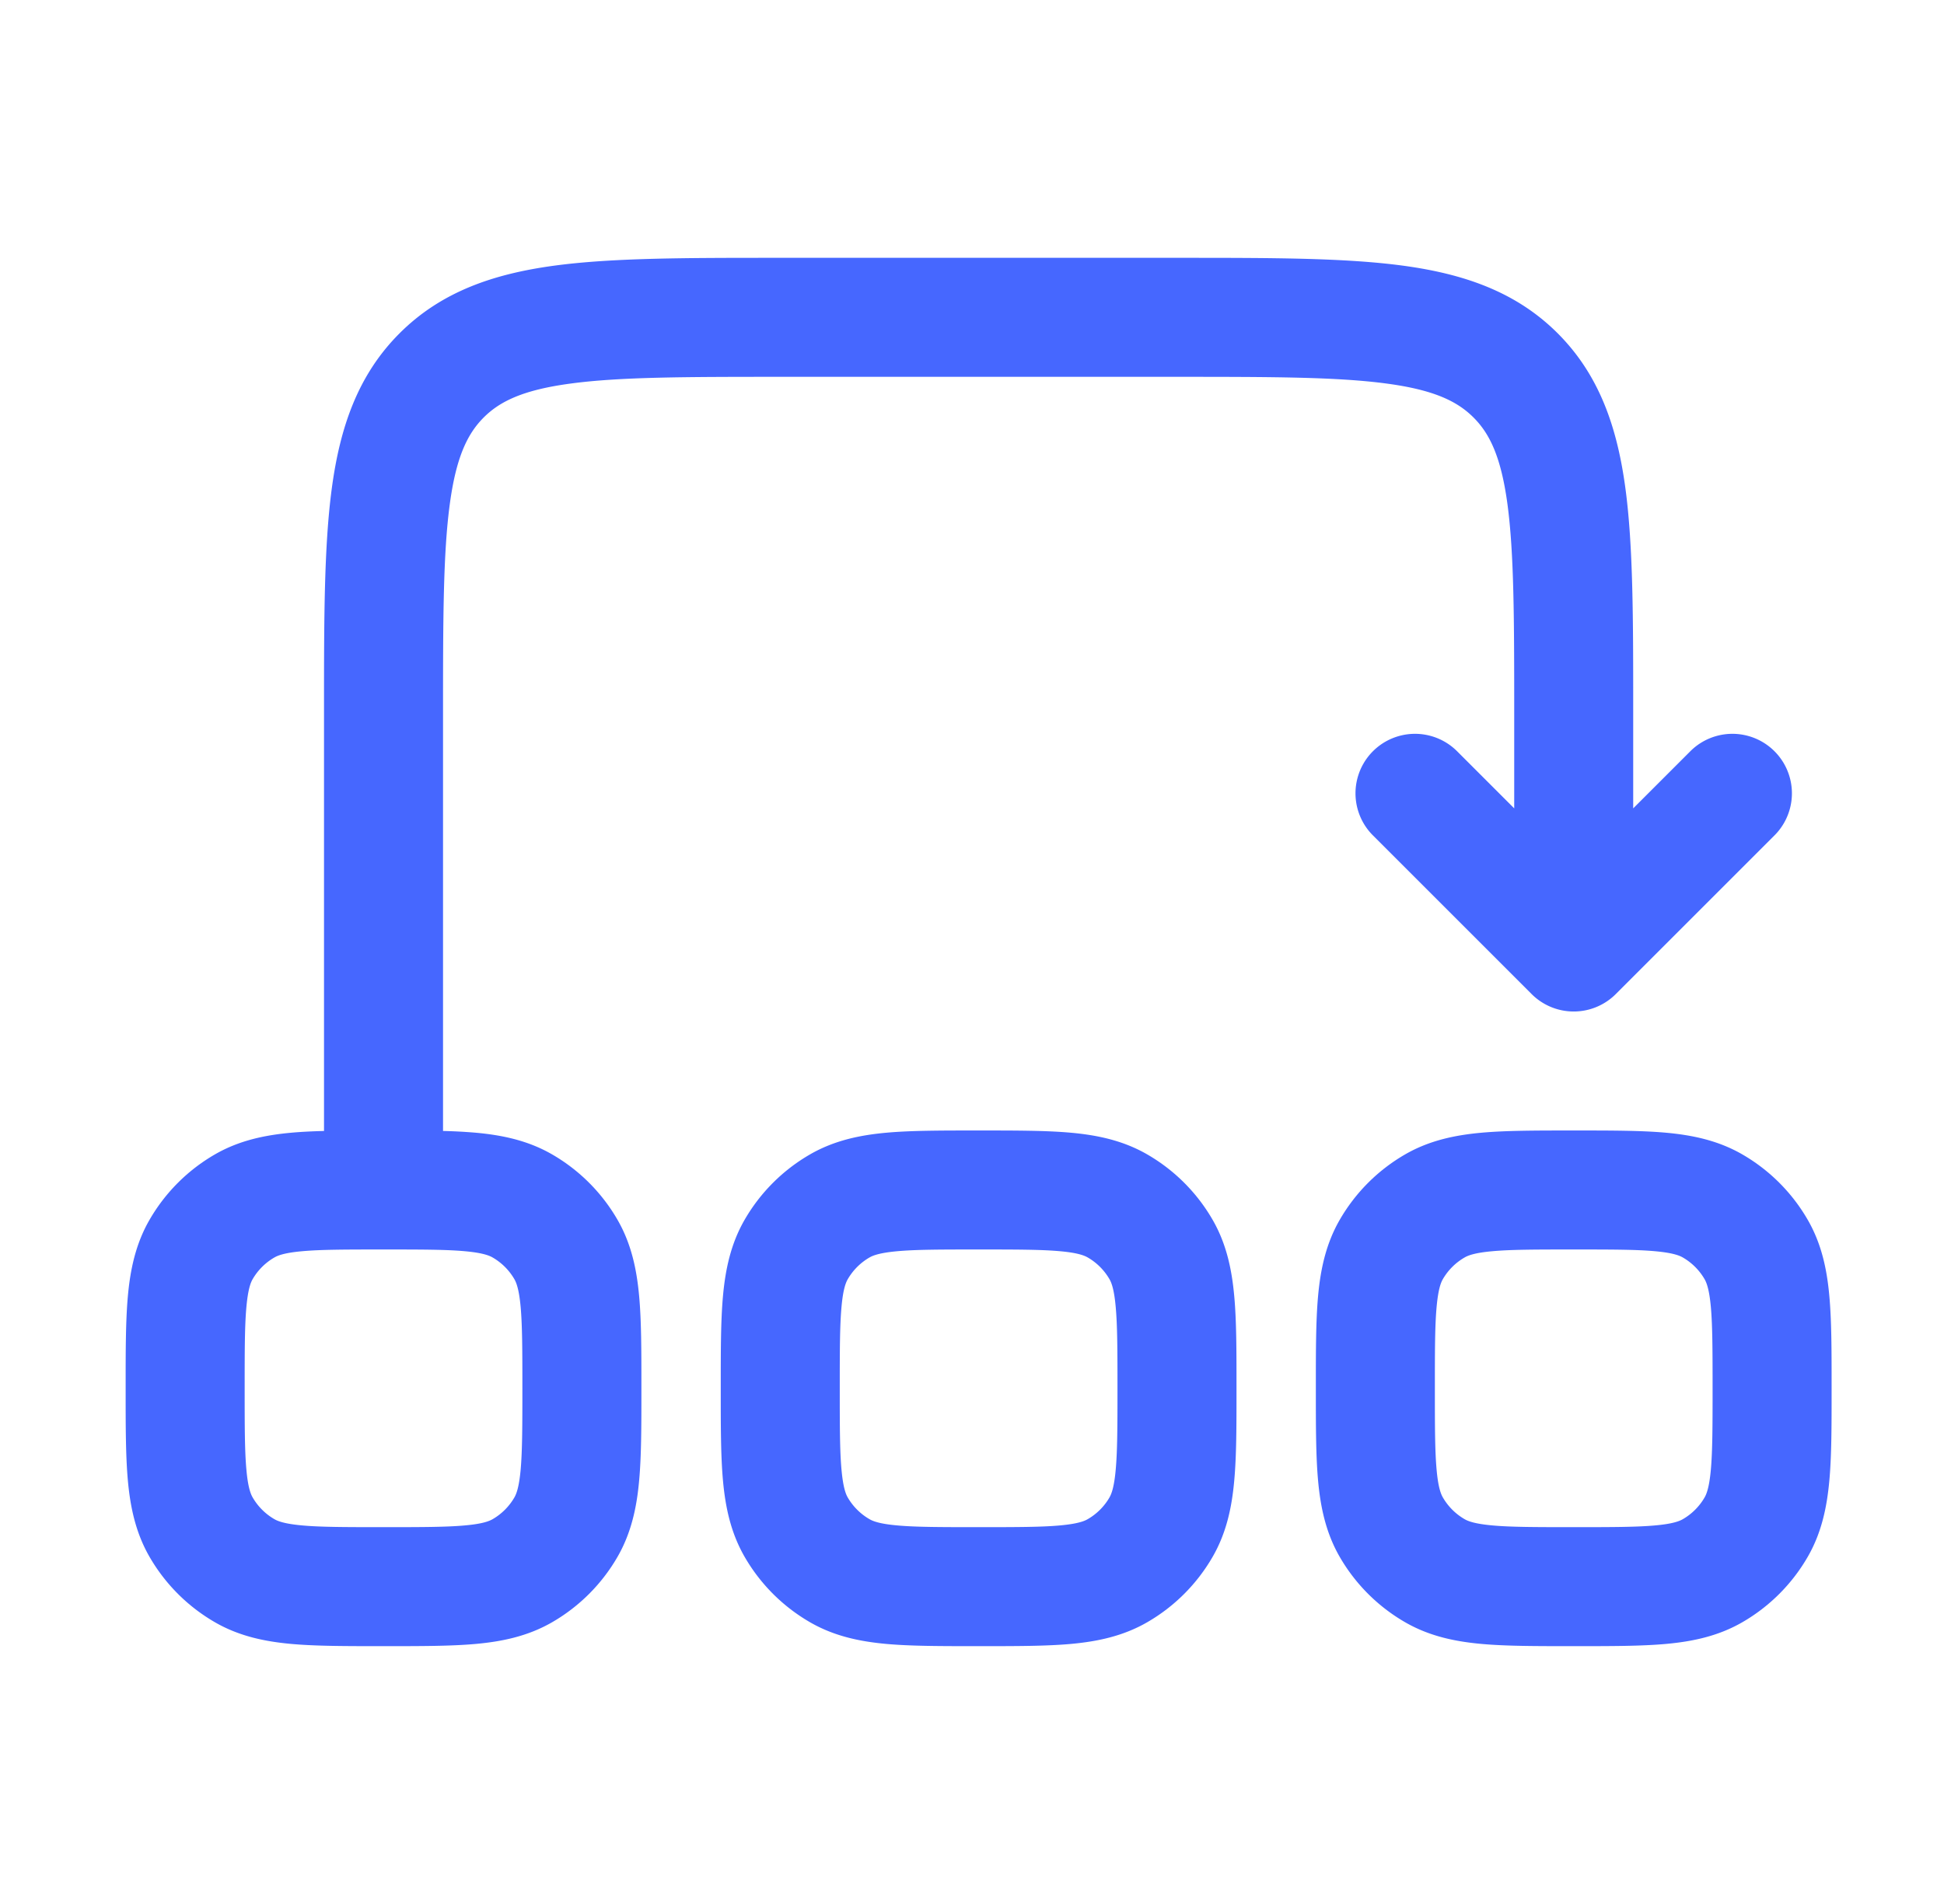 <svg xmlns="http://www.w3.org/2000/svg" fill="none" viewBox="0 0 49 48">
  <path fill="#4667FF" fill-rule="evenodd" d="M19.56 6.5c-2.266 0-4.118 0-5.58.196-1.527.206-2.852.65-3.91 1.708-1.057 1.057-1.502 2.382-1.707 3.91-.196 1.461-.196 3.313-.196 5.579v10.619c-.297.008-.573.021-.826.044-.658.06-1.31.192-1.924.547A4.5 4.5 0 0 0 3.77 30.75c-.355.614-.487 1.266-.547 1.925-.056.622-.056 1.38-.056 2.26v.13c0 .879 0 1.638.056 2.26.06.659.192 1.31.547 1.925a4.5 4.5 0 0 0 1.647 1.647c.614.355 1.266.487 1.924.547.623.056 1.381.056 2.261.056h.13c.879 0 1.637 0 2.26-.056.658-.06 1.31-.192 1.925-.547a4.499 4.499 0 0 0 1.647-1.647c.354-.614.487-1.266.546-1.925.057-.622.057-1.381.057-2.26v-.13c0-.879 0-1.638-.057-2.26-.06-.659-.191-1.31-.546-1.925a4.499 4.499 0 0 0-1.647-1.647c-.615-.355-1.267-.487-1.925-.547a13.105 13.105 0 0 0-.825-.044V18c0-2.4.003-4.048.17-5.287.16-1.195.448-1.78.855-2.188.407-.407.993-.695 2.188-.855 1.238-.167 2.887-.17 5.287-.17h10c2.4 0 4.048.003 5.286.17 1.195.16 1.781.448 2.188.855.408.407.695.993.856 2.188.166 1.239.17 2.888.17 5.287v2.379l-1.44-1.44a1.5 1.5 0 0 0-2.121 2.122l4 4a1.5 1.5 0 0 0 2.121 0l4-4a1.5 1.5 0 0 0-2.121-2.122l-1.44 1.44v-2.486c0-2.266 0-4.118-.196-5.58-.205-1.527-.65-2.852-1.707-3.91-1.058-1.057-2.382-1.501-3.91-1.707C33.89 6.5 32.04 6.5 29.774 6.5H19.56Zm-9.893 25c-.963 0-1.584.001-2.055.044-.45.04-.614.11-.695.157a1.5 1.5 0 0 0-.55.549c-.047.082-.115.245-.156.696-.043.47-.044 1.092-.044 2.054 0 .962.001 1.584.044 2.054.04.45.11.614.157.696a1.5 1.5 0 0 0 .549.549c.081.047.245.116.695.157.471.043 1.092.044 2.055.044.962 0 1.583-.001 2.054-.044.45-.04.614-.11.696-.157a1.5 1.5 0 0 0 .549-.549c.047-.082.116-.245.157-.696.042-.47.044-1.092.044-2.054 0-.962-.002-1.584-.044-2.054-.041-.45-.11-.614-.157-.696a1.5 1.5 0 0 0-.55-.549c-.081-.047-.245-.116-.695-.157-.47-.043-1.092-.044-2.054-.044Z" clip-rule="evenodd"/>
  <path fill="#4667FF" fill-rule="evenodd" d="M24.602 28.5c-.88 0-1.638 0-2.26.056-.659.06-1.31.192-1.925.547a4.5 4.5 0 0 0-1.648 1.647c-.354.614-.486 1.266-.546 1.925-.056.622-.056 1.38-.056 2.26v.13c0 .879 0 1.638.056 2.26.06.659.192 1.31.547 1.925a4.5 4.5 0 0 0 1.647 1.647c.614.355 1.266.487 1.924.547.623.056 1.381.056 2.261.056h.13c.879 0 1.637 0 2.26-.056.658-.06 1.31-.192 1.925-.547a4.499 4.499 0 0 0 1.647-1.647c.355-.614.487-1.266.546-1.925.057-.622.057-1.38.057-2.26v-.13c0-.879 0-1.638-.057-2.26-.06-.659-.191-1.31-.546-1.925a4.499 4.499 0 0 0-1.647-1.647c-.615-.355-1.267-.487-1.925-.547-.623-.056-1.381-.056-2.26-.056h-.13Zm-2.685 3.201c.081-.047.245-.116.695-.157.471-.043 1.092-.044 2.055-.044.962 0 1.583.001 2.054.044.45.04.614.11.696.157a1.5 1.5 0 0 1 .549.549c.047.082.116.245.156.696.043.47.045 1.092.045 2.054 0 .962-.002 1.584-.045 2.054-.04.45-.11.614-.156.696a1.5 1.5 0 0 1-.55.549c-.081.047-.245.116-.695.157-.47.043-1.092.044-2.054.044-.963 0-1.584-.001-2.055-.044-.45-.04-.614-.11-.695-.157a1.5 1.5 0 0 1-.55-.549c-.047-.082-.115-.245-.156-.696-.043-.47-.044-1.092-.044-2.054 0-.962.001-1.584.044-2.054.04-.45.11-.614.157-.696a1.5 1.5 0 0 1 .549-.549ZM39.602 28.5h.13c.879 0 1.637 0 2.26.056.658.06 1.31.192 1.925.547a4.499 4.499 0 0 1 1.647 1.647c.355.614.487 1.266.546 1.925.057.622.057 1.38.057 2.26v.13c0 .879 0 1.638-.057 2.26-.06.659-.191 1.31-.546 1.925a4.499 4.499 0 0 1-1.647 1.647c-.615.355-1.267.487-1.925.547-.623.056-1.381.056-2.26.056h-.13c-.88 0-1.638 0-2.26-.056-.659-.06-1.31-.192-1.925-.547a4.5 4.5 0 0 1-1.648-1.647c-.354-.614-.486-1.266-.546-1.925-.056-.622-.056-1.38-.056-2.26v-.13c0-.879 0-1.638.056-2.26.06-.659.192-1.31.547-1.925a4.5 4.5 0 0 1 1.647-1.647c.614-.355 1.266-.487 1.924-.547.623-.056 1.382-.056 2.261-.056Zm-1.99 3.044c-.45.04-.614.11-.695.157a1.5 1.5 0 0 0-.55.549c-.047.082-.115.245-.156.696-.043.47-.044 1.092-.044 2.054 0 .962.001 1.584.044 2.054.04.45.11.614.157.696a1.5 1.5 0 0 0 .549.549c.081.047.245.116.695.157.471.043 1.092.044 2.055.044.962 0 1.583-.001 2.054-.044.45-.04.614-.11.696-.157a1.5 1.5 0 0 0 .549-.549c.047-.082.116-.245.157-.696.042-.47.044-1.092.044-2.054 0-.962-.002-1.584-.044-2.054-.041-.45-.11-.614-.157-.696a1.5 1.5 0 0 0-.55-.549c-.081-.047-.245-.116-.695-.157-.47-.043-1.092-.044-2.054-.044-.963 0-1.584.001-2.055.044Z" clip-rule="evenodd"/>
</svg>
